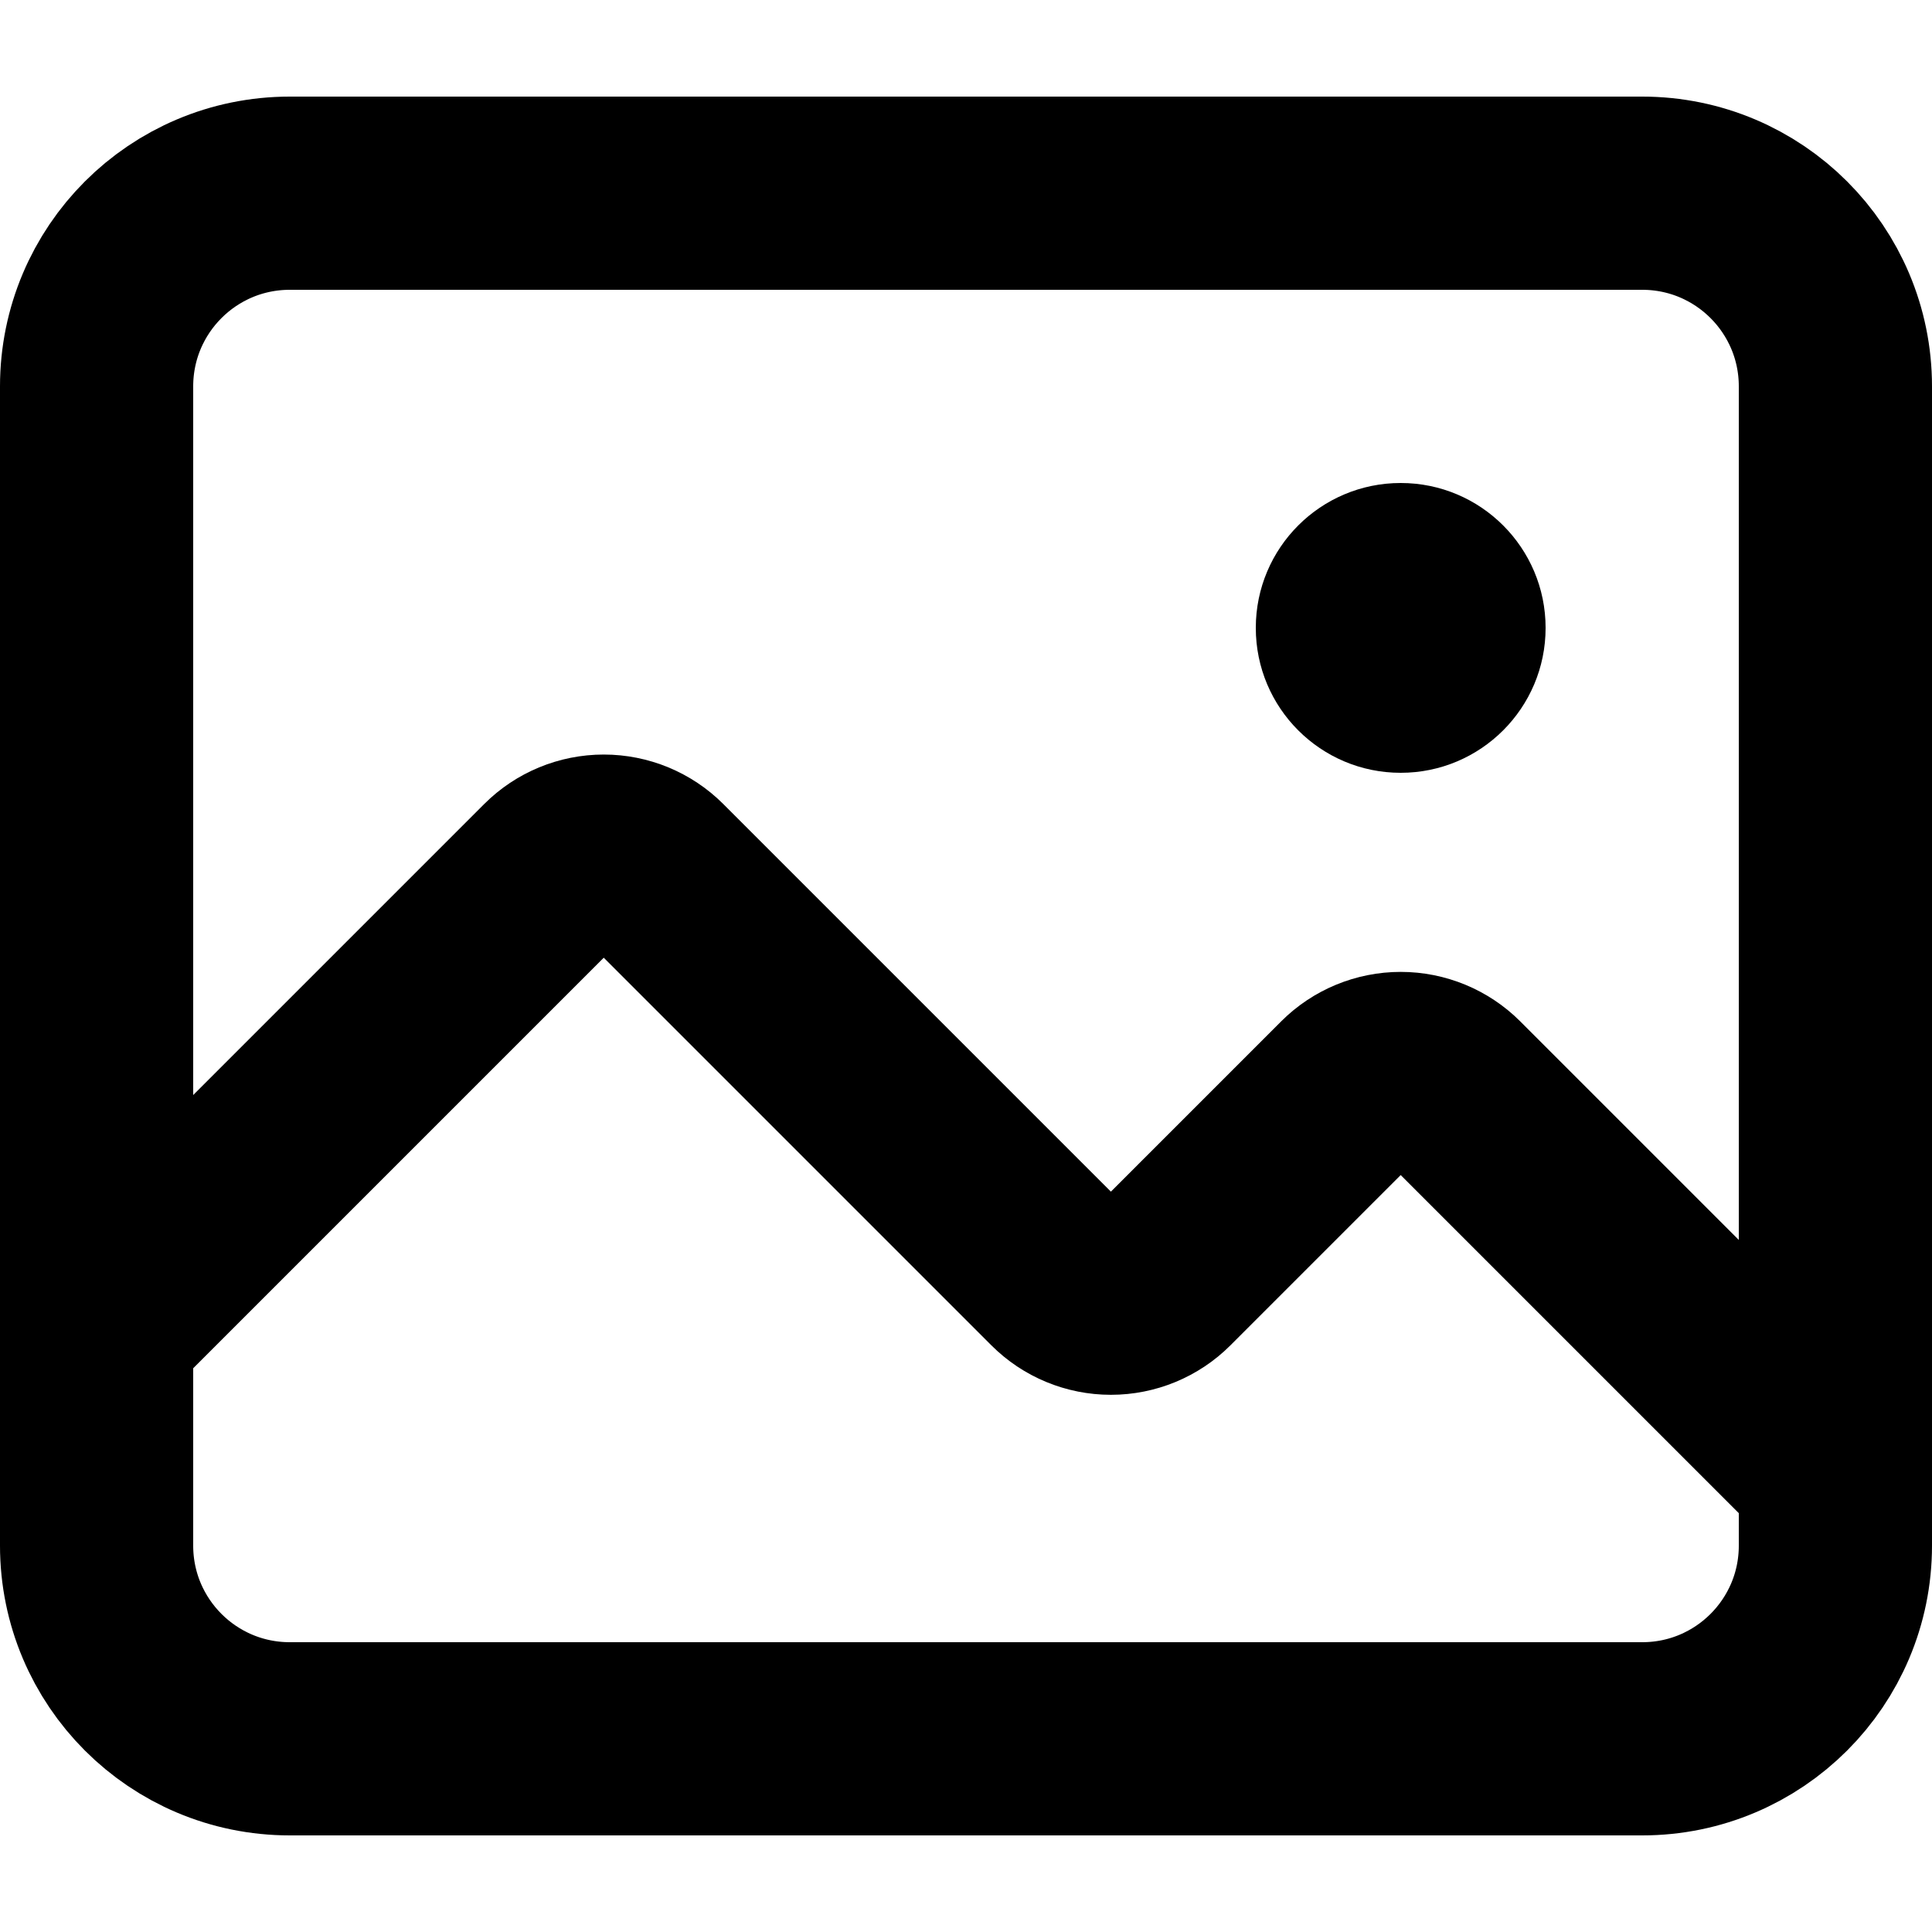 <?xml version="1.0" encoding="UTF-8"?>
<!-- Uploaded to: SVG Repo, www.svgrepo.com, Generator: SVG Repo Mixer Tools -->
<svg width="800px" height="800px" viewBox="0 -1 20 20" version="1.1" xmlns="http://www.w3.org/2000/svg" xmlns:xlink="http://www.w3.org/1999/xlink">
    <title>image / 39 - image, landscape, picture, image icon</title>
    <g id="Free-Icons" stroke="none" stroke-width="1" fill="none" fill-rule="evenodd">
        <g transform="translate(-599, -601)" id="Group">
            <g transform="translate(597, 598)" id="Shape">
                <path d="M5,4 L19,4 C20.105,4 21,4.895 21,6 L21,18 C21,19.105 20.105,20 19,20 L5,20 C3.895,20 3,19.105 3,18 L3,6 C3,4.895 3.895,4 5,4 Z" stroke="#000000" stroke-width="2" stroke-linecap="round" stroke-linejoin="round">
</path>
                <path d="M3,15.75 L7.72,11.03 C7.86,10.89 8.051,10.811 8.25,10.811 C8.449,10.811 8.64,10.89 8.78,11.03 L12.97,15.22 C13.11,15.36 13.301,15.439 13.5,15.439 C13.699,15.439 13.89,15.36 14.03,15.22 L15.97,13.28 C16.11,13.14 16.301,13.061 16.5,13.061 C16.699,13.061 16.89,13.14 17.03,13.28 L21,17.25" stroke="#000000" stroke-width="2" stroke-linecap="round" stroke-linejoin="round">
</path>
                <circle fill="#000000" cx="16.5" cy="8.5" r="1.5">
</circle>
            </g>
        </g>
    </g>
</svg>